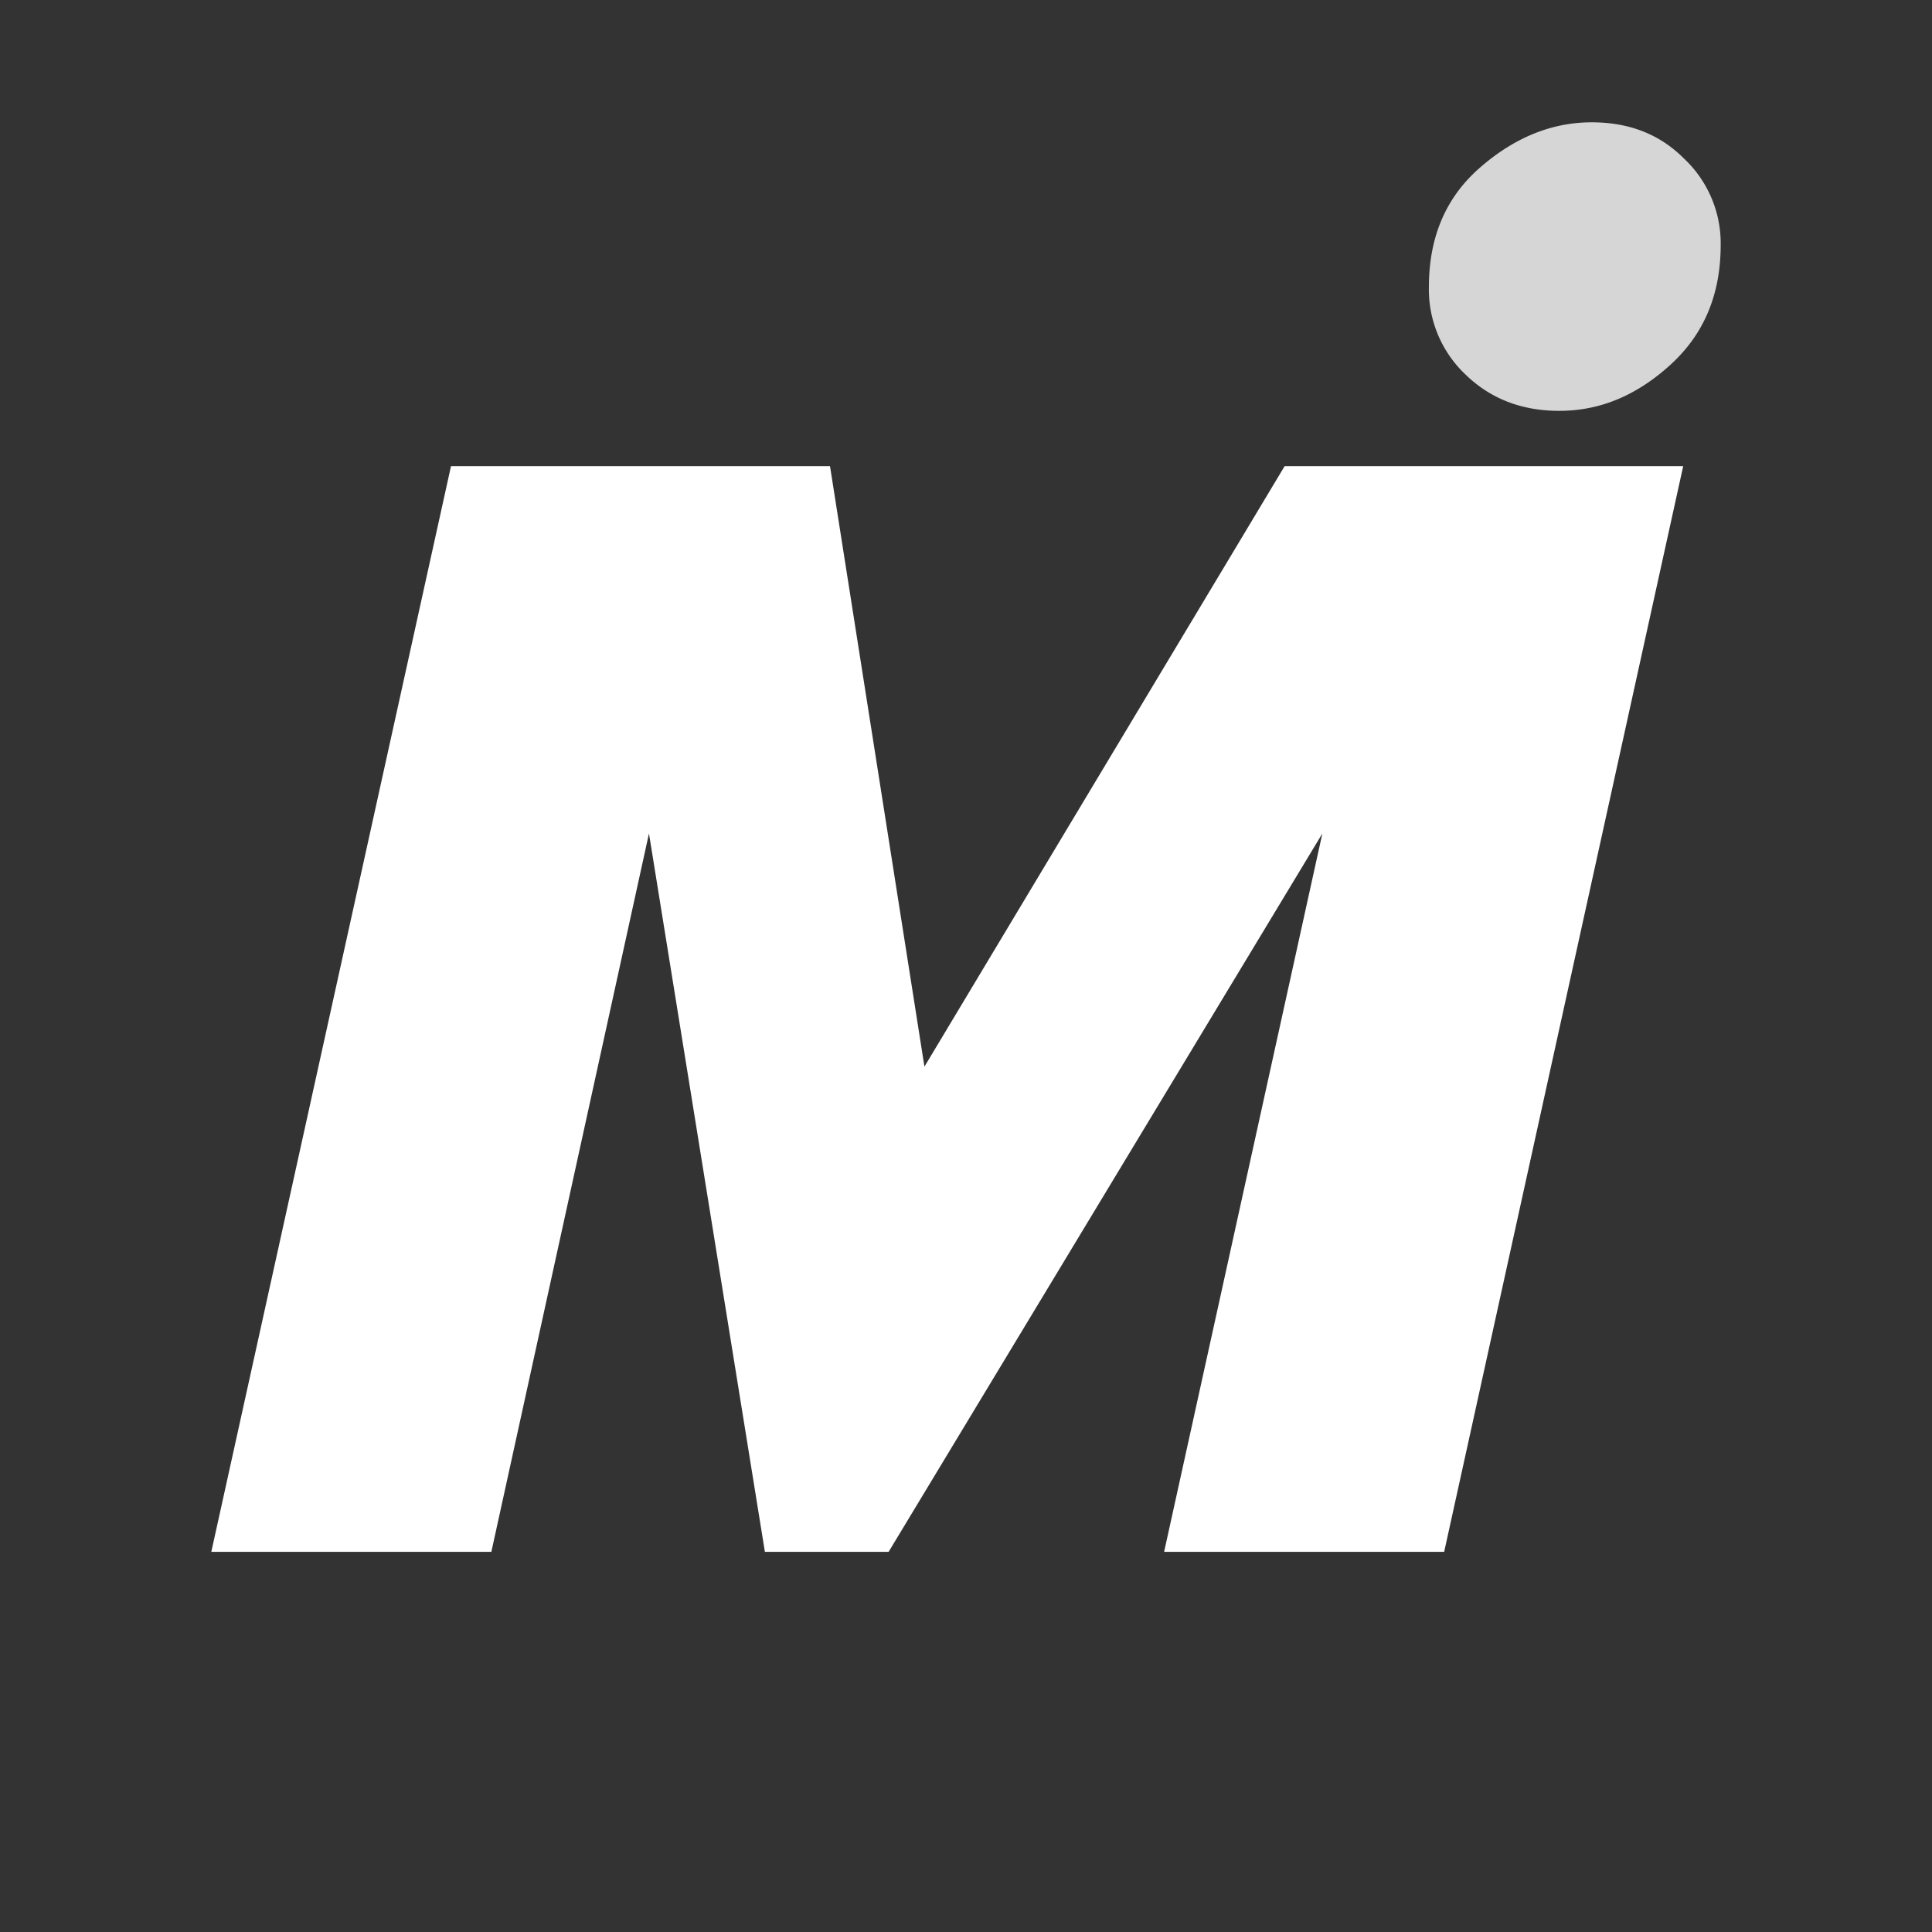 <svg xmlns="http://www.w3.org/2000/svg" width="64" height="64" fill="none"><rect width="100%" height="100%" fill="#333333" stroke="none"/><path fill="#fff" d="M47.84 51.406h-9.277l5.242-23.796-14.368 23.796h-4.099l-3.84-23.796-5.221 23.796H7l7.94-35.964h12.555l3.128 19.892 11.932-19.892h13.203L47.84 51.406Z"/><path fill="#fff" fill-opacity=".8" d="M57 8.109c0 1.661-.561 2.977-1.683 3.991-1.122 1.014-2.33 1.51-3.668 1.51-1.251 0-2.287-.409-3.107-1.208a3.877 3.877 0 0 1-1.208-2.89c0-1.662.561-2.978 1.704-3.97 1.144-.993 2.374-1.49 3.69-1.49 1.23 0 2.244.39 3.042 1.187A3.853 3.853 0 0 1 57 8.11Z"/></svg>
